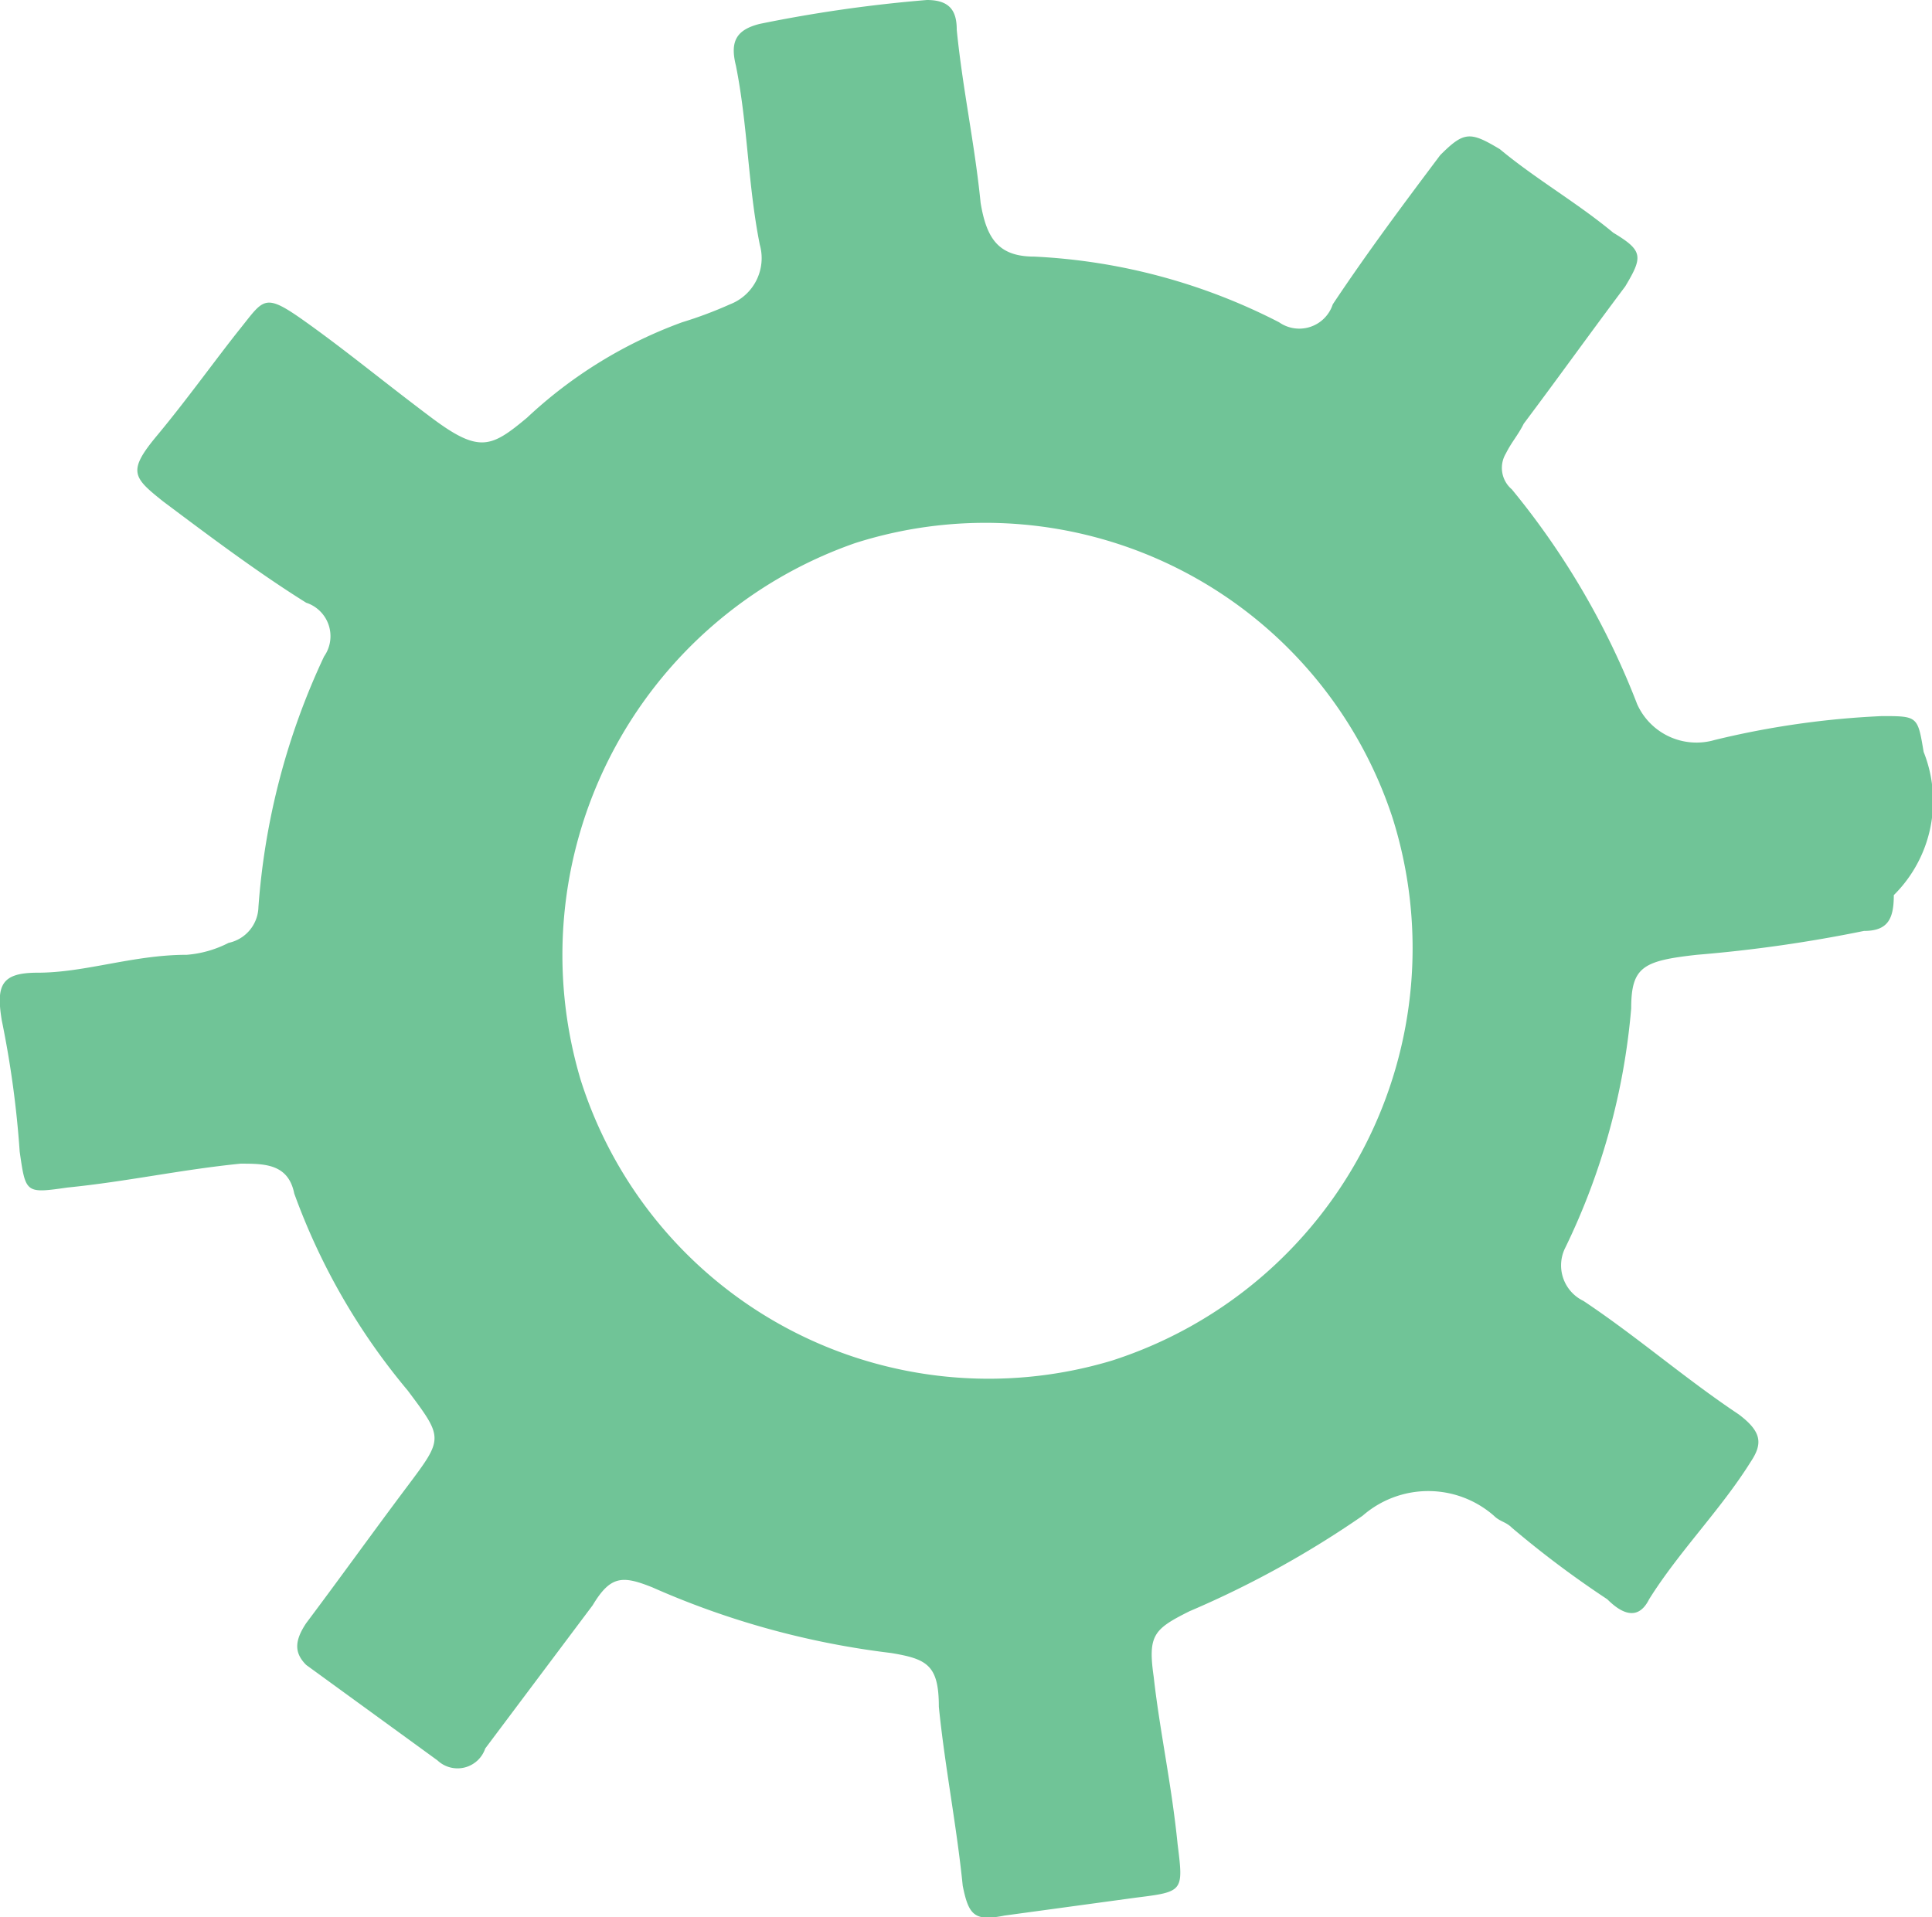 <svg id="Layer_1" data-name="Layer 1" xmlns="http://www.w3.org/2000/svg" viewBox="0 0 32.37 32.13"><defs><style>.cls-1{fill:#70c497;}</style></defs><path class="cls-1" d="M517.2,389.3c-.1-.6-.1-.6-.7-.6a14.52,14.52,0,0,0-2.8.4,1.09,1.09,0,0,1-1.3-.6,13.06,13.06,0,0,0-2.1-3.6.47.47,0,0,1-.1-.6c.1-.2.2-.3.3-.5.6-.8,1.1-1.5,1.7-2.3.3-.5.3-.6-.2-.9-.6-.5-1.3-.9-1.9-1.4-.5-.3-.6-.3-1,.1-.6.8-1.2,1.6-1.8,2.5a.59.59,0,0,1-.9.3,10,10,0,0,0-4.1-1.1c-.6,0-.8-.3-.9-.9-.1-1-.3-1.9-.4-2.9,0-.3-.1-.5-.5-.5a23.58,23.58,0,0,0-2.8.4c-.4.1-.5.3-.4.7.2,1,.2,2,.4,3a.83.83,0,0,1-.5,1,6.89,6.89,0,0,1-.8.3,7.6,7.6,0,0,0-2.6,1.6c-.6.5-.8.6-1.6,0s-1.4-1.1-2.1-1.6-.7-.4-1.1.1-.9,1.2-1.4,1.8-.4.7.1,1.1c.8.6,1.6,1.2,2.4,1.7a.59.59,0,0,1,.3.9,11.86,11.86,0,0,0-1.1,4.2.63.63,0,0,1-.5.6,1.85,1.85,0,0,1-.7.2c-.9,0-1.7.3-2.5.3-.6,0-.7.2-.6.8a16.6,16.6,0,0,1,.3,2.2c.1.7.1.7.8.6,1-.1,1.9-.3,2.9-.4.4,0,.8,0,.9.5a10.91,10.91,0,0,0,1.9,3.3c.6.8.6.8,0,1.6s-1.1,1.5-1.7,2.3c-.2.3-.2.5,0,.7l2.2,1.6a.49.49,0,0,0,.8-.2l1.8-2.4c.3-.5.5-.5,1-.3a14,14,0,0,0,4,1.1c.6.1.8.2.8.9.1,1,.3,2,.4,3,.1.5.2.6.7.5l2.2-.3c.8-.1.8-.1.7-.9-.1-1-.3-1.9-.4-2.8-.1-.7,0-.8.6-1.1a16.41,16.41,0,0,0,2.9-1.6,1.67,1.67,0,0,1,2.2,0c.1.1.2.1.3.2a16.67,16.67,0,0,0,1.6,1.2c.2.2.5.4.7,0,.5-.8,1.2-1.5,1.7-2.3.2-.3.2-.5-.2-.8-.9-.6-1.7-1.3-2.6-1.9a.66.66,0,0,1-.3-.9,11.37,11.37,0,0,0,1.1-4c0-.7.2-.8,1.1-.9a23.58,23.58,0,0,0,2.8-.4c.4,0,.5-.2.5-.6a2.22,2.22,0,0,0,.5-2.4Zm-13.6,10.2a7.17,7.17,0,0,1-8.9-4.7,7.31,7.31,0,0,1,4.6-9,7.18,7.18,0,0,1,9,4.6,7.26,7.26,0,0,1-4.7,9.1Z" transform="translate(-484.97 -376.7)"/></svg>